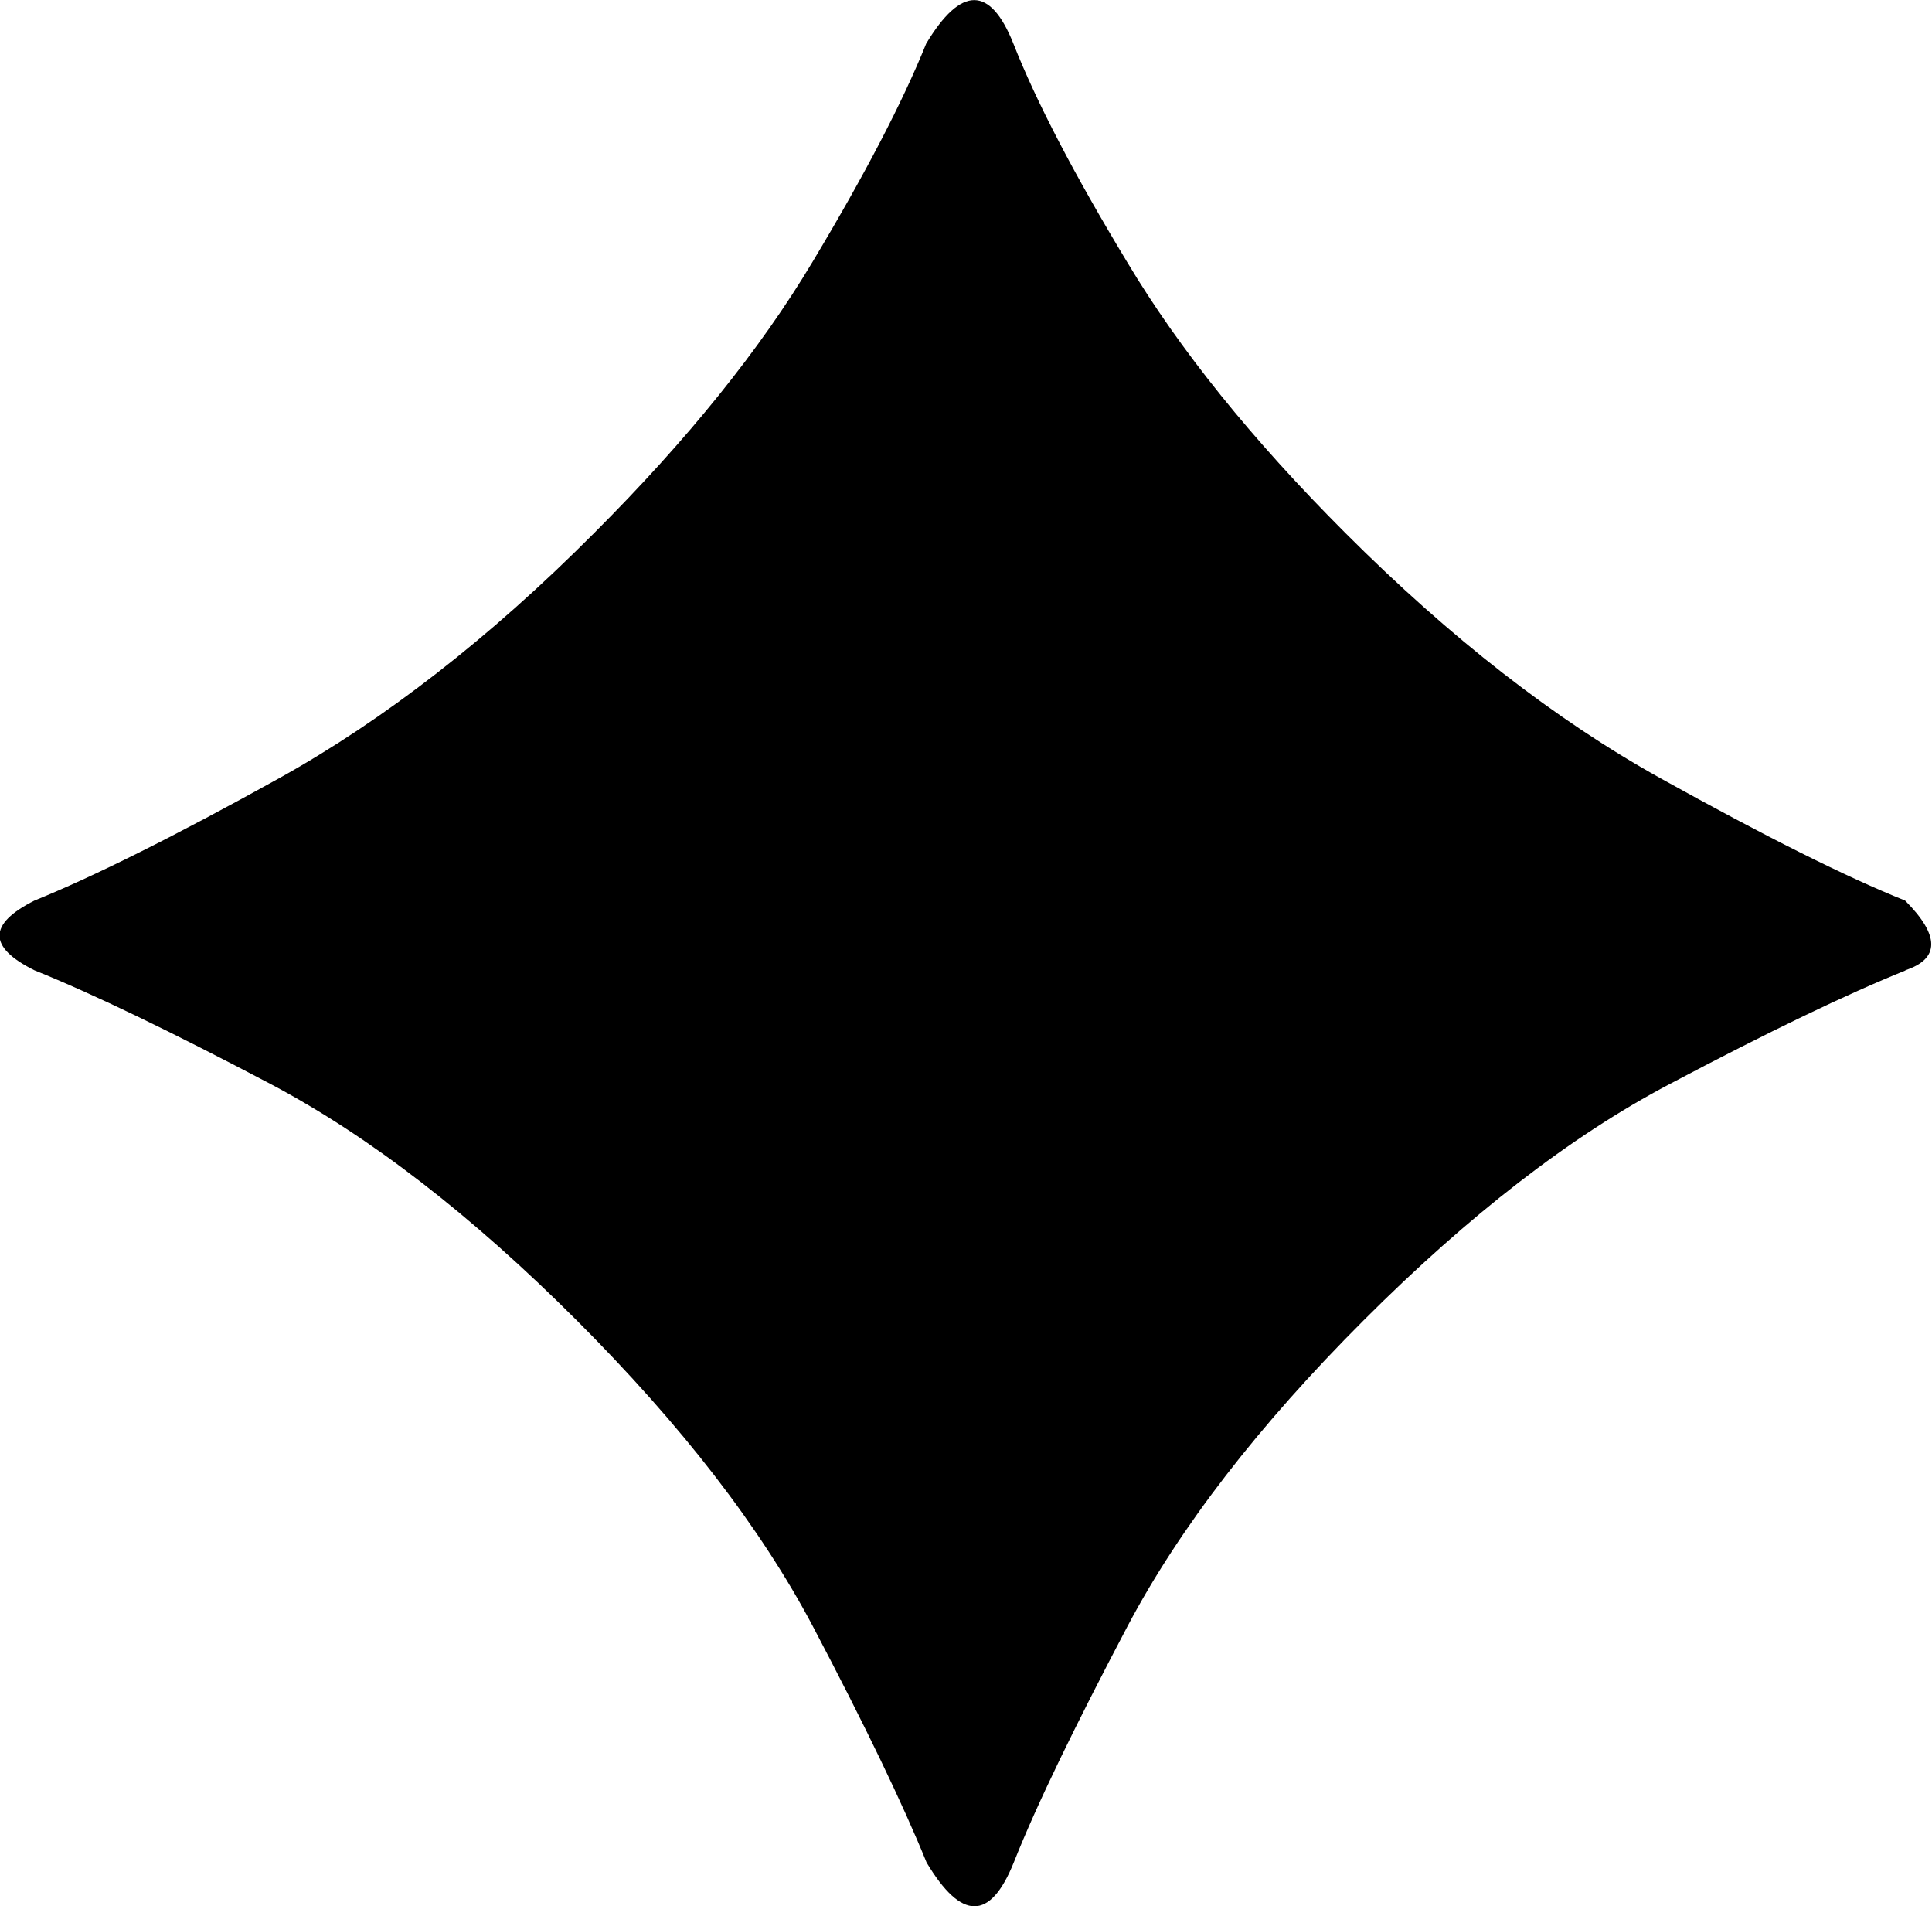 <?xml version="1.0" encoding="UTF-8"?><svg xmlns="http://www.w3.org/2000/svg" viewBox="0 0 50.96 50.27"><g id="a"/><g id="b"><g id="c"><path d="M50.27,25.59c-1.54,.62-3.62,1.62-6.23,3-2.62,1.38-5.3,3.46-8.07,6.23-2.77,2.77-4.85,5.46-6.23,8.07-1.38,2.62-2.39,4.69-3,6.23-.62,1.54-1.38,1.54-2.3,0-.62-1.53-1.62-3.61-3-6.23-1.38-2.61-3.46-5.3-6.23-8.07-2.77-2.77-5.46-4.85-8.07-6.23-2.62-1.38-4.69-2.38-6.23-3-1.23-.61-1.23-1.22,0-1.84,1.53-.62,3.69-1.69,6.46-3.23s5.54-3.69,8.3-6.46c2.46-2.46,4.38-4.84,5.76-7.15,1.38-2.3,2.38-4.22,3-5.76,.92-1.53,1.69-1.53,2.3,0,.61,1.55,1.61,3.46,3,5.76,1.38,2.31,3.3,4.69,5.76,7.15,2.77,2.77,5.53,4.92,8.3,6.46,2.77,1.54,4.91,2.61,6.46,3.23,.92,.92,.92,1.54,0,1.84Z"/></g></g></svg>